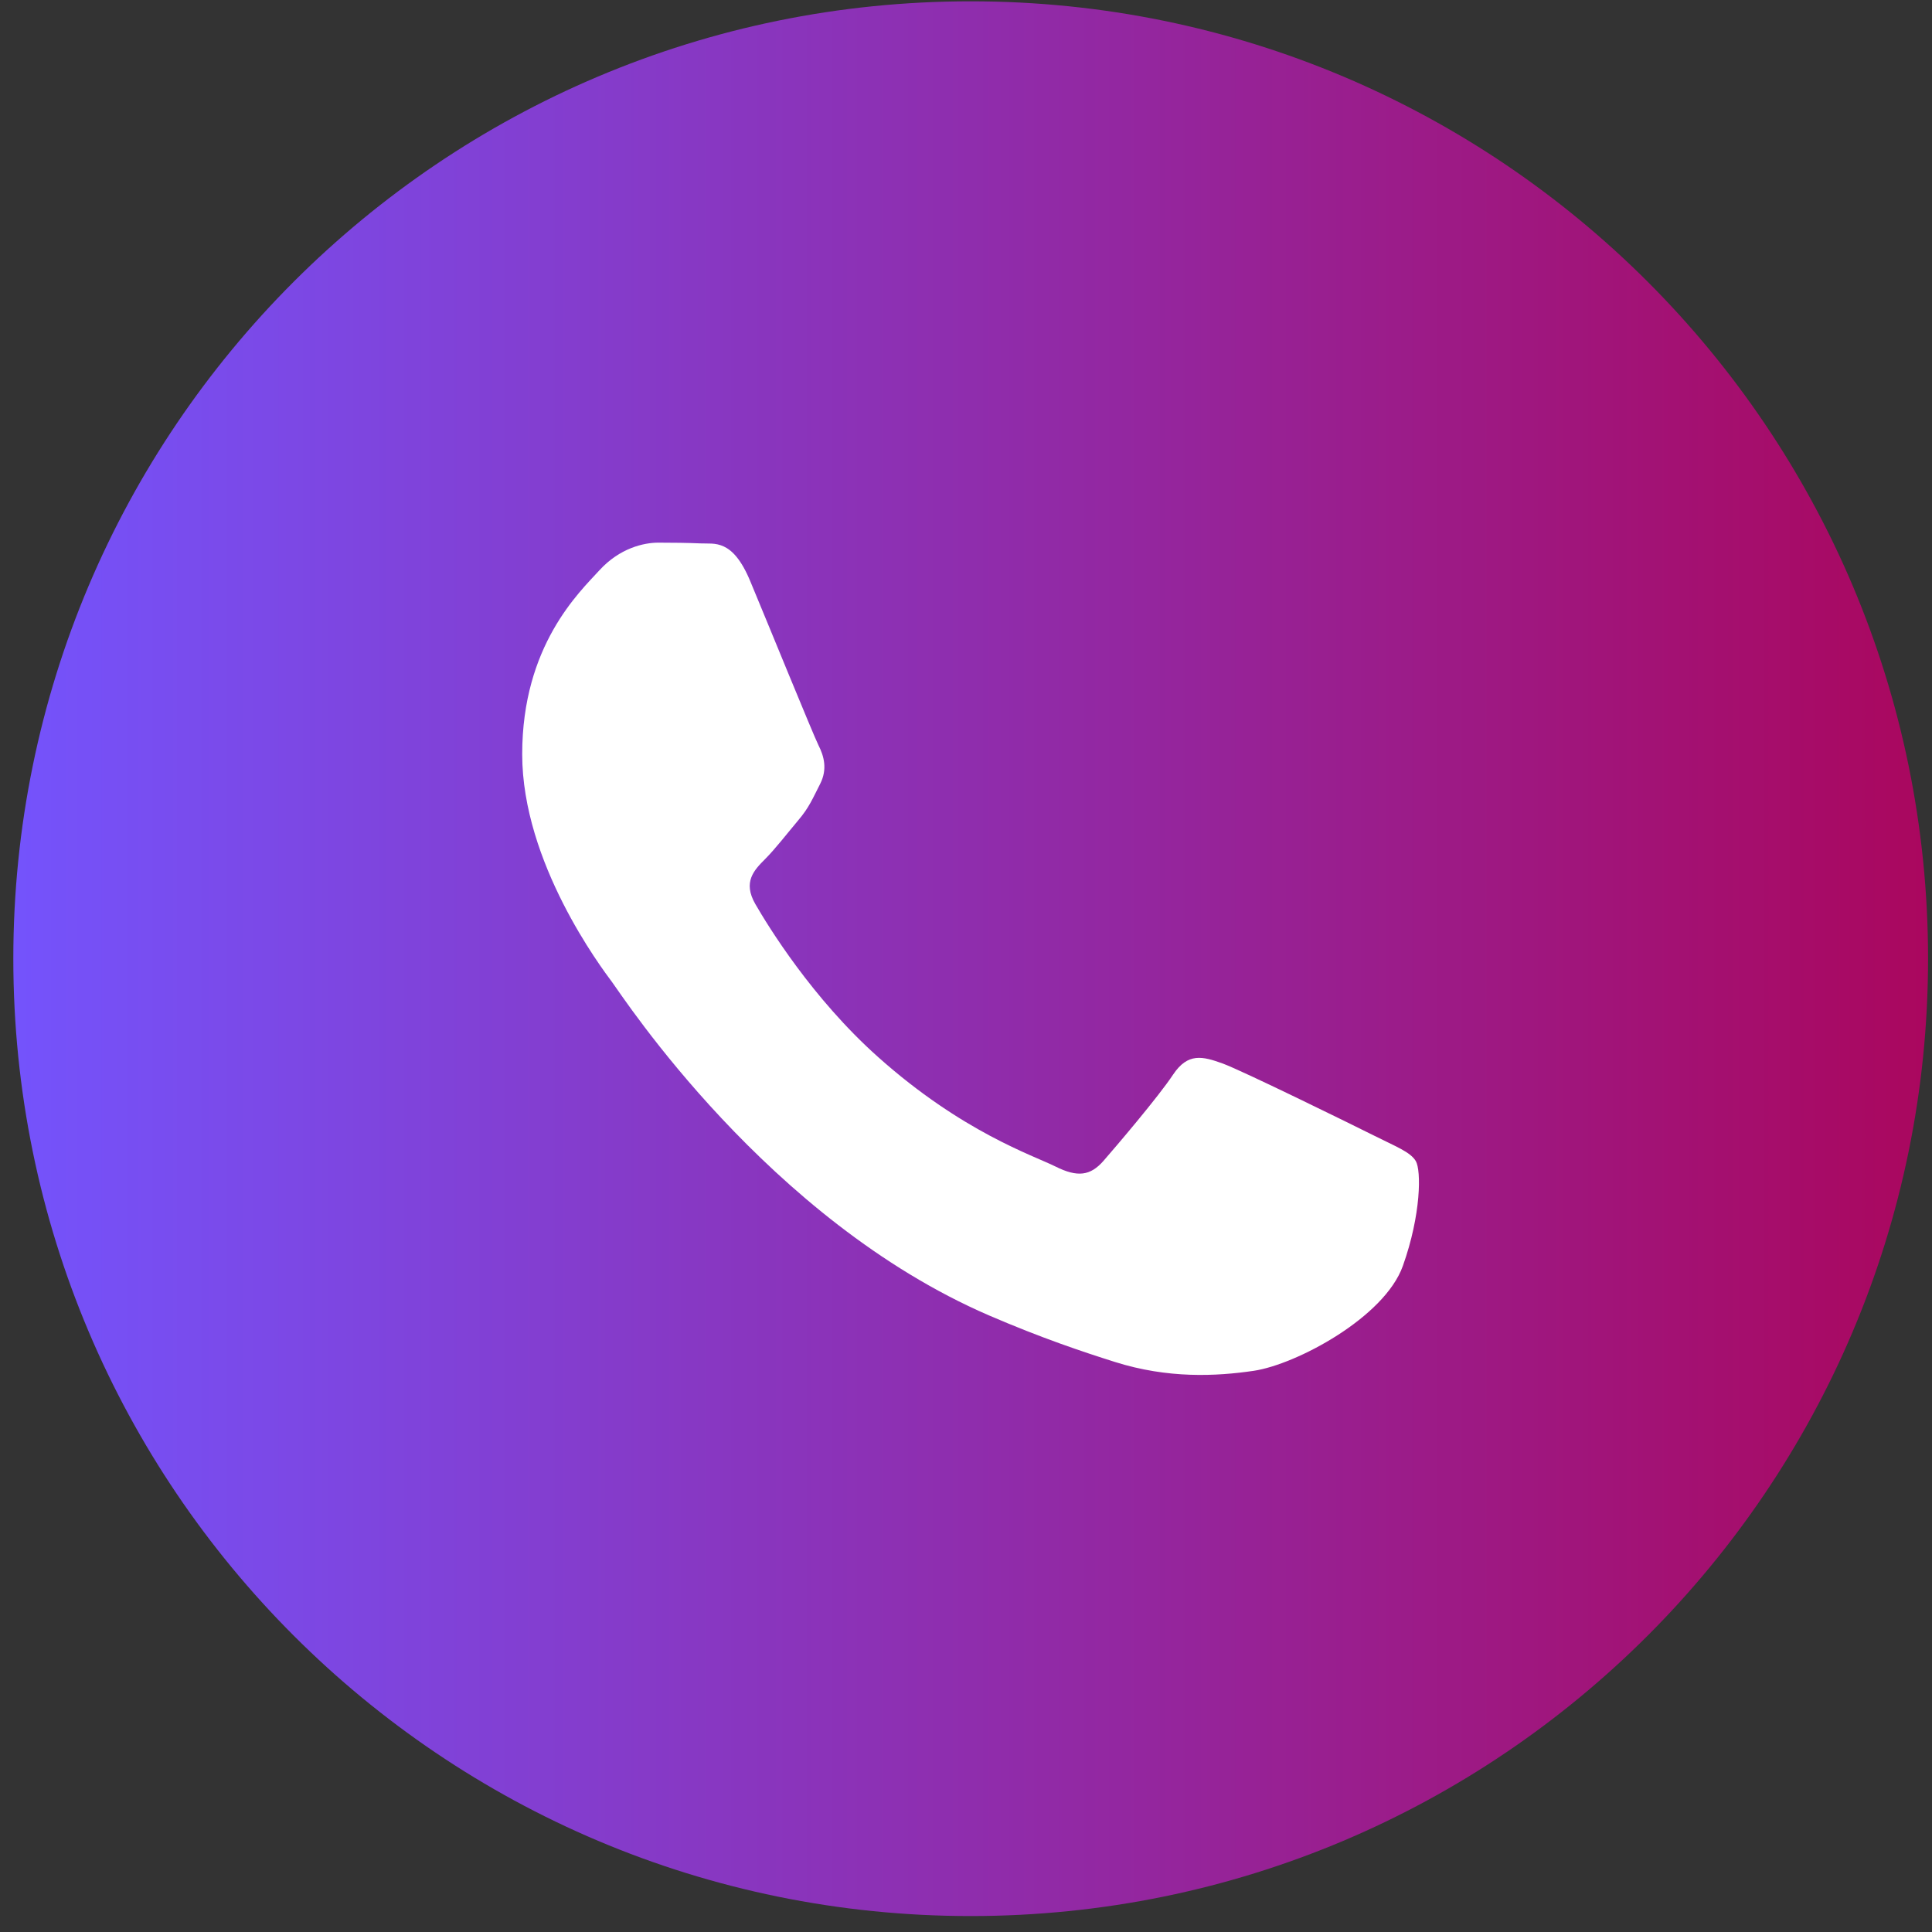 <svg width="103" height="103" viewBox="0 0 103 103" fill="none" xmlns="http://www.w3.org/2000/svg">
<rect x="0" y="0" width="103" height="103" fill="#333333" stroke="none"/>
<path d="M51.75 102.15C79.939 102.15 102.79 79.299 102.79 51.11C102.79 22.921 79.939 0.07 51.75 0.07C23.561 0.07 0.71 22.921 0.71 51.11C0.71 79.299 23.561 102.15 51.75 102.15Z" fill="url(#paint0_linear_429_82)"/>
<path fill-rule="evenodd" clip-rule="evenodd" d="M40 30.99C39.05 28.7 38.08 29.01 37.35 28.97C36.66 28.94 35.88 28.93 35.1 28.93C34.32 28.93 33.04 29.22 31.96 30.4C30.88 31.58 27.84 34.42 27.84 40.21C27.84 46 32.06 51.59 32.64 52.37C33.22 53.15 40.93 65.03 52.73 70.13C55.54 71.34 57.73 72.07 59.44 72.61C62.26 73.5 64.82 73.38 66.85 73.08C69.11 72.74 73.81 70.24 74.79 67.49C75.77 64.74 75.77 62.39 75.48 61.9C75.19 61.41 74.4 61.12 73.23 60.53C72.05 59.94 66.27 57.1 65.19 56.7C64.11 56.31 63.33 56.11 62.54 57.29C61.76 58.47 59.5 61.12 58.82 61.9C58.13 62.68 57.45 62.78 56.27 62.19C55.09 61.6 51.3 60.36 46.81 56.35C43.31 53.23 40.95 49.38 40.27 48.2C39.59 47.02 40.2 46.39 40.79 45.8C41.32 45.27 41.97 44.43 42.55 43.74C43.14 43.05 43.33 42.56 43.73 41.78C44.12 41 43.93 40.31 43.63 39.72C43.34 39.13 40.98 33.34 40 30.99Z" fill="white"/>
<defs>
<linearGradient id="paint0_linear_429_82" x1="0.71" y1="51.11" x2="102.79" y2="51.11" gradientUnits="userSpaceOnUse">
<stop stop-color="#7453FC"/>
<stop offset="1" stop-color="#AA075E"/>
</linearGradient>
</defs>
</svg>
